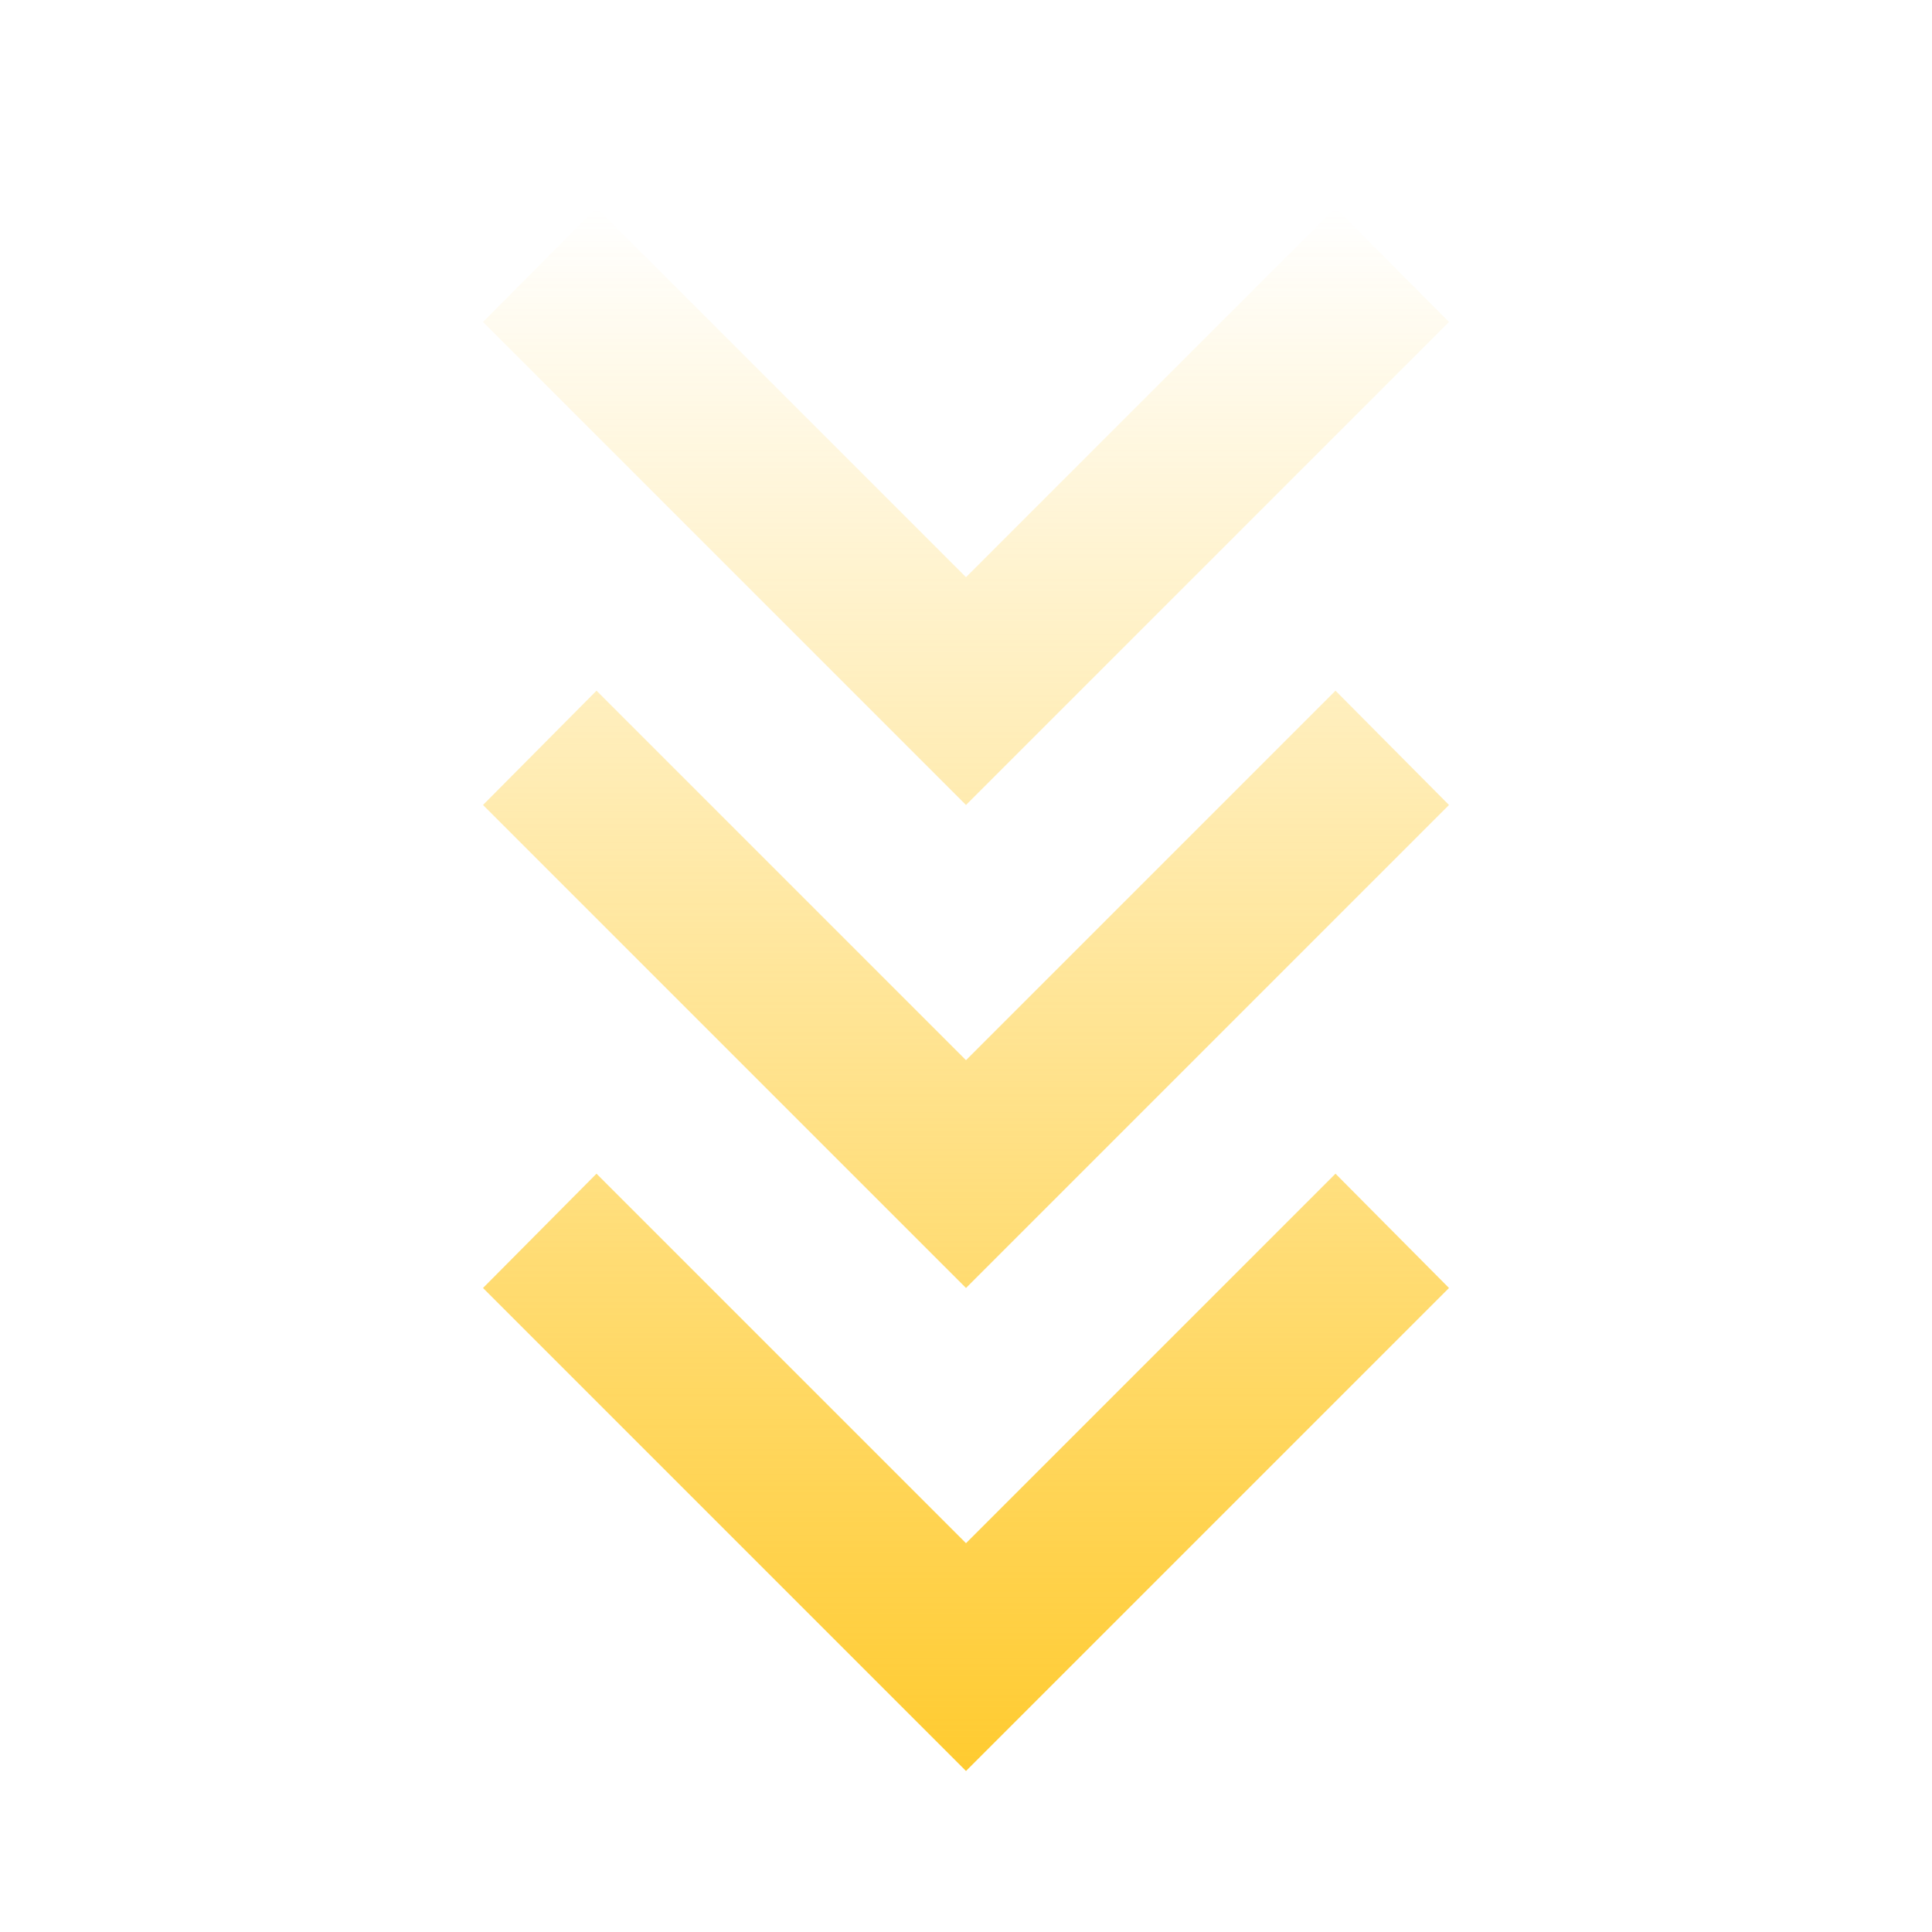 <svg width="128" height="128" viewBox="0 0 128 128" fill="none" xmlns="http://www.w3.org/2000/svg">
<g id="mdi:chevron-triple-down">
<path id="Vector" d="M39.52 77.76L64 102.24L88.48 77.76L96 85.333L64 117.333L32 85.333L39.52 77.76ZM39.52 45.76L64 70.24L88.48 45.76L96 53.333L64 85.333L32 53.333L39.52 45.76ZM39.52 13.76L64 38.24L88.48 13.76L96 21.333L64 53.333L32 21.333L39.52 13.76Z" fill="url(#paint0_linear_11_8803)"/>
</g>
<defs>
<linearGradient id="paint0_linear_11_8803" x1="64" y1="13.76" x2="64" y2="117.333" gradientUnits="userSpaceOnUse">
<stop stop-color="#FFCB30" stop-opacity="0"/>
<stop offset="1" stop-color="#FFCB30"/>
</linearGradient>
</defs>
</svg>
